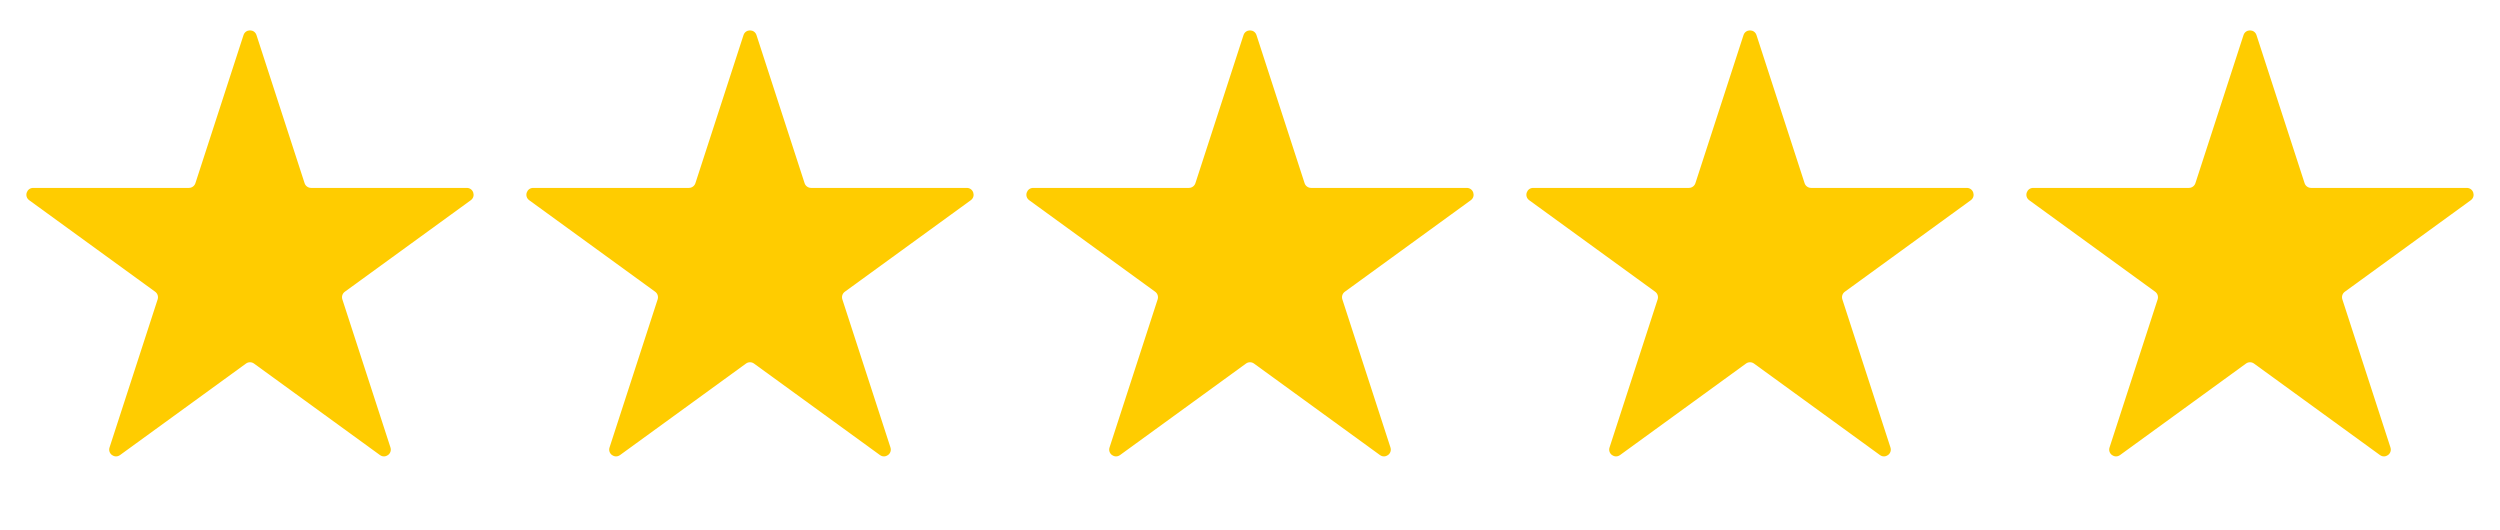 <svg width="99" height="21" viewBox="0 0 99 21" fill="none" xmlns="http://www.w3.org/2000/svg">
<path d="M9.643 1.39C9.724 1.141 10.076 1.141 10.157 1.39L12.062 7.254C12.098 7.365 12.202 7.441 12.319 7.441H18.485C18.746 7.441 18.855 7.775 18.643 7.929L13.655 11.553C13.56 11.622 13.521 11.744 13.557 11.855L15.462 17.719C15.543 17.968 15.258 18.174 15.047 18.021L10.059 14.397C9.964 14.328 9.836 14.328 9.741 14.397L4.753 18.021C4.542 18.174 4.257 17.968 4.338 17.719L6.243 11.855C6.279 11.744 6.24 11.622 6.145 11.553L1.157 7.929C0.945 7.775 1.054 7.441 1.316 7.441H7.481C7.598 7.441 7.702 7.365 7.738 7.254L9.643 1.39Z" fill="#FFCC00"/>
<path d="M29.443 1.39C29.524 1.142 29.876 1.142 29.957 1.39L31.862 7.254C31.898 7.365 32.002 7.441 32.119 7.441H38.285C38.546 7.441 38.655 7.775 38.443 7.929L33.455 11.553C33.36 11.622 33.321 11.744 33.357 11.855L35.262 17.719C35.343 17.968 35.058 18.174 34.847 18.021L29.859 14.397C29.764 14.328 29.636 14.328 29.541 14.397L24.553 18.021C24.342 18.174 24.057 17.968 24.138 17.719L26.043 11.855C26.079 11.744 26.04 11.622 25.945 11.553L20.957 7.929C20.745 7.775 20.854 7.441 21.116 7.441H27.281C27.398 7.441 27.502 7.365 27.538 7.254L29.443 1.39Z" fill="#FFCC00"/>
<path d="M49.243 1.39C49.324 1.142 49.676 1.142 49.757 1.39L51.662 7.254C51.698 7.365 51.802 7.441 51.919 7.441H58.084C58.346 7.441 58.455 7.775 58.243 7.929L53.255 11.553C53.16 11.622 53.121 11.744 53.157 11.855L55.062 17.719C55.143 17.968 54.858 18.174 54.647 18.021L49.659 14.397C49.564 14.328 49.436 14.328 49.341 14.397L44.353 18.021C44.142 18.174 43.857 17.968 43.938 17.719L45.843 11.855C45.879 11.744 45.84 11.622 45.745 11.553L40.757 7.929C40.545 7.775 40.654 7.441 40.916 7.441H47.081C47.198 7.441 47.302 7.365 47.338 7.254L49.243 1.39Z" fill="#FFCC00"/>
<path d="M69.043 1.39C69.124 1.142 69.476 1.142 69.557 1.39L71.462 7.254C71.498 7.365 71.602 7.441 71.719 7.441H77.885C78.146 7.441 78.255 7.775 78.043 7.929L73.055 11.553C72.96 11.622 72.921 11.744 72.957 11.855L74.862 17.719C74.943 17.968 74.658 18.174 74.447 18.021L69.459 14.397C69.364 14.328 69.236 14.328 69.141 14.397L64.153 18.021C63.942 18.174 63.657 17.968 63.738 17.719L65.643 11.855C65.679 11.744 65.64 11.622 65.545 11.553L60.557 7.929C60.345 7.775 60.454 7.441 60.715 7.441H66.881C66.998 7.441 67.102 7.365 67.138 7.254L69.043 1.39Z" fill="#FFCC00"/>
<path d="M88.843 1.39C88.924 1.142 89.276 1.142 89.357 1.39L91.262 7.254C91.298 7.365 91.402 7.441 91.519 7.441H97.684C97.946 7.441 98.055 7.775 97.843 7.929L92.855 11.553C92.76 11.622 92.721 11.744 92.757 11.855L94.662 17.719C94.743 17.968 94.458 18.174 94.247 18.021L89.259 14.397C89.164 14.328 89.036 14.328 88.941 14.397L83.953 18.021C83.742 18.174 83.457 17.968 83.538 17.719L85.443 11.855C85.479 11.744 85.439 11.622 85.345 11.553L80.357 7.929C80.145 7.775 80.254 7.441 80.516 7.441H86.681C86.798 7.441 86.902 7.365 86.938 7.254L88.843 1.39Z" fill="#FFCC00"/>
</svg>
